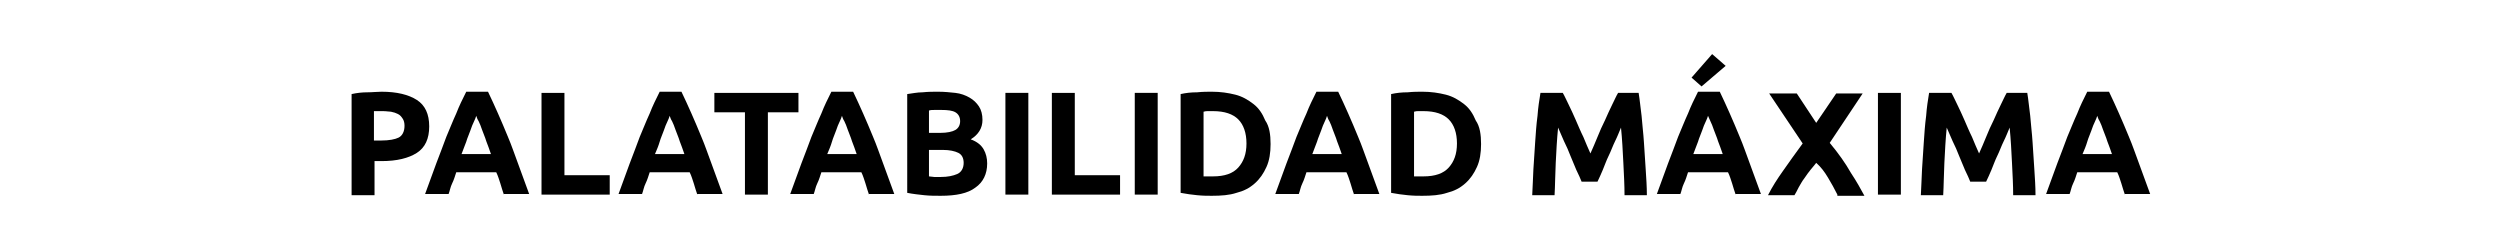 <?xml version="1.0" encoding="utf-8"?>
<!-- Generator: Adobe Illustrator 27.8.1, SVG Export Plug-In . SVG Version: 6.00 Build 0)  -->
<svg version="1.1" id="Capa_1" xmlns="http://www.w3.org/2000/svg" xmlns:xlink="http://www.w3.org/1999/xlink" x="0px" y="0px"
	 viewBox="0 0 425.2 42.5" style="enable-background:new 0 0 425.2 42.5;" xml:space="preserve">
<g>
	<path d="M64.9,15.6c2.6,0,4.6,0.5,6,1.4c1.4,0.9,2.1,2.4,2.1,4.5c0,2.1-0.7,3.6-2.1,4.5c-1.4,0.9-3.4,1.4-6,1.4h-1.2v5.8h-3.9V16
		c0.9-0.2,1.8-0.3,2.7-0.3S64.1,15.6,64.9,15.6z M65.1,18.9c-0.3,0-0.6,0-0.8,0c-0.3,0-0.5,0-0.7,0v5h1.2c1.4,0,2.4-0.2,3-0.5
		s1-1,1-2c0-0.5-0.1-0.9-0.3-1.2s-0.4-0.6-0.8-0.8s-0.7-0.3-1.2-0.4C66.2,19,65.7,18.9,65.1,18.9z"/>
	<path d="M85.7,33.1c-0.2-0.6-0.4-1.2-0.6-1.9c-0.2-0.6-0.4-1.3-0.7-1.9h-6.8c-0.2,0.6-0.4,1.3-0.7,1.9s-0.4,1.3-0.6,1.8h-4
		c0.7-1.9,1.3-3.6,1.9-5.2s1.2-3.1,1.7-4.5c0.6-1.4,1.1-2.7,1.7-4c0.5-1.3,1.1-2.5,1.7-3.7h3.7c0.6,1.2,1.1,2.4,1.7,3.7
		c0.6,1.3,1.1,2.6,1.7,4c0.6,1.4,1.1,2.9,1.7,4.5s1.2,3.3,1.9,5.2H85.7z M81,19.7c-0.1,0.3-0.2,0.6-0.4,1c-0.2,0.4-0.4,0.9-0.6,1.5
		c-0.2,0.6-0.5,1.2-0.7,1.9c-0.3,0.7-0.5,1.4-0.8,2.1h5c-0.3-0.8-0.5-1.5-0.8-2.2c-0.2-0.7-0.5-1.3-0.7-1.9s-0.4-1.1-0.6-1.5
		C81.2,20.3,81.1,20,81,19.7z"/>
	<path d="M103.7,29.8v3.3H92.1V15.8H96v14H103.7z"/>
	<path d="M118.6,33.1c-0.2-0.6-0.4-1.2-0.6-1.9c-0.2-0.6-0.4-1.3-0.7-1.9h-6.8c-0.2,0.6-0.4,1.3-0.7,1.9s-0.4,1.3-0.6,1.8h-4
		c0.7-1.9,1.3-3.6,1.9-5.2s1.2-3.1,1.7-4.5c0.6-1.4,1.1-2.7,1.7-4c0.5-1.3,1.1-2.5,1.7-3.7h3.7c0.6,1.2,1.1,2.4,1.7,3.7
		c0.6,1.3,1.1,2.6,1.7,4c0.6,1.4,1.1,2.9,1.7,4.5s1.2,3.3,1.9,5.2H118.6z M113.9,19.7c-0.1,0.3-0.2,0.6-0.4,1
		c-0.2,0.4-0.4,0.9-0.6,1.5s-0.5,1.2-0.7,1.9s-0.5,1.4-0.8,2.1h5c-0.3-0.8-0.5-1.5-0.8-2.2c-0.2-0.7-0.5-1.3-0.7-1.9
		s-0.4-1.1-0.6-1.5C114.1,20.3,114,20,113.9,19.7z"/>
	<path d="M135.8,15.8v3.3h-5.2v14h-3.9v-14h-5.2v-3.3H135.8z"/>
	<path d="M147.8,33.1c-0.2-0.6-0.4-1.2-0.6-1.9c-0.2-0.6-0.4-1.3-0.7-1.9h-6.8c-0.2,0.6-0.4,1.3-0.7,1.9s-0.4,1.3-0.6,1.8h-4
		c0.7-1.9,1.3-3.6,1.9-5.2s1.2-3.1,1.7-4.5c0.6-1.4,1.1-2.7,1.7-4c0.5-1.3,1.1-2.5,1.7-3.7h3.7c0.6,1.2,1.1,2.4,1.7,3.7
		c0.6,1.3,1.1,2.6,1.7,4c0.6,1.4,1.1,2.9,1.7,4.5s1.2,3.3,1.9,5.2H147.8z M143.2,19.7c-0.1,0.3-0.2,0.6-0.4,1
		c-0.2,0.4-0.4,0.9-0.6,1.5s-0.5,1.2-0.7,1.9s-0.5,1.4-0.8,2.1h5c-0.3-0.8-0.5-1.5-0.8-2.2c-0.2-0.7-0.5-1.3-0.7-1.9
		s-0.4-1.1-0.6-1.5C143.4,20.3,143.3,20,143.2,19.7z"/>
	<path d="M160,33.3c-0.9,0-1.9,0-2.8-0.1c-0.9-0.1-1.9-0.2-2.9-0.4V16c0.8-0.1,1.7-0.3,2.6-0.3c1-0.1,1.8-0.1,2.6-0.1
		c1.1,0,2.1,0.1,3,0.2s1.7,0.4,2.4,0.8c0.7,0.4,1.2,0.9,1.6,1.5s0.6,1.4,0.6,2.3c0,1.4-0.7,2.5-2,3.3c1.1,0.4,1.8,1,2.2,1.7
		c0.4,0.7,0.6,1.5,0.6,2.4c0,1.8-0.7,3.2-2,4.1C164.6,32.9,162.6,33.3,160,33.3z M158,22.6h1.9c1.2,0,2.1-0.2,2.6-0.5
		s0.8-0.8,0.8-1.5c0-0.7-0.3-1.2-0.8-1.5c-0.5-0.3-1.3-0.4-2.4-0.4c-0.3,0-0.7,0-1.1,0c-0.4,0-0.7,0-1,0.1V22.6z M158,25.6V30
		c0.3,0,0.6,0.1,0.9,0.1s0.7,0,1.1,0c1.2,0,2.1-0.2,2.8-0.5c0.7-0.3,1.1-1,1.1-1.9c0-0.8-0.3-1.4-0.9-1.7c-0.6-0.3-1.5-0.5-2.6-0.5
		H158z"/>
	<path d="M171,15.8h3.9v17.3H171V15.8z"/>
	<path d="M190.5,29.8v3.3h-11.6V15.8h3.9v14H190.5z"/>
	<path d="M193,15.8h3.9v17.3H193V15.8z"/>
	<path d="M216.1,24.5c0,1.5-0.2,2.8-0.7,3.9c-0.5,1.1-1.1,2-2,2.8s-1.9,1.3-3.1,1.6c-1.2,0.4-2.6,0.5-4.2,0.5c-0.7,0-1.5,0-2.5-0.1
		c-0.9-0.1-1.8-0.2-2.8-0.4V16c0.9-0.2,1.8-0.3,2.8-0.3c1-0.1,1.8-0.1,2.5-0.1c1.5,0,2.8,0.2,4,0.5c1.2,0.3,2.2,0.9,3.1,1.6
		c0.9,0.7,1.5,1.6,2,2.8C215.9,21.5,216.1,22.9,216.1,24.5z M204.8,30c0.2,0,0.4,0,0.6,0c0.2,0,0.5,0,0.9,0c2,0,3.4-0.5,4.3-1.5
		s1.4-2.3,1.4-4.1c0-1.8-0.5-3.2-1.4-4.1c-0.9-0.9-2.3-1.4-4.3-1.4c-0.3,0-0.5,0-0.8,0c-0.3,0-0.5,0-0.8,0.1V30z"/>
	<path d="M230.3,33.1c-0.2-0.6-0.4-1.2-0.6-1.9c-0.2-0.6-0.4-1.3-0.7-1.9h-6.8c-0.2,0.6-0.4,1.3-0.7,1.9s-0.4,1.3-0.6,1.8h-4
		c0.7-1.9,1.3-3.6,1.9-5.2s1.2-3.1,1.7-4.5c0.6-1.4,1.1-2.7,1.7-4c0.5-1.3,1.1-2.5,1.7-3.7h3.7c0.6,1.2,1.1,2.4,1.7,3.7
		c0.6,1.3,1.1,2.6,1.7,4c0.6,1.4,1.1,2.9,1.7,4.5s1.2,3.3,1.9,5.2H230.3z M225.7,19.7c-0.1,0.3-0.2,0.6-0.4,1
		c-0.2,0.4-0.4,0.9-0.6,1.5c-0.2,0.6-0.5,1.2-0.7,1.9c-0.3,0.7-0.5,1.4-0.8,2.1h5c-0.3-0.8-0.5-1.5-0.8-2.2
		c-0.2-0.7-0.5-1.3-0.7-1.9s-0.4-1.1-0.6-1.5C225.9,20.3,225.8,20,225.7,19.7z"/>
	<path d="M251.9,24.5c0,1.5-0.2,2.8-0.7,3.9c-0.5,1.1-1.1,2-2,2.8s-1.9,1.3-3.1,1.6c-1.2,0.4-2.6,0.5-4.2,0.5c-0.7,0-1.5,0-2.5-0.1
		c-0.9-0.1-1.8-0.2-2.8-0.4V16c0.9-0.2,1.8-0.3,2.8-0.3c1-0.1,1.8-0.1,2.5-0.1c1.5,0,2.8,0.2,4,0.5c1.2,0.3,2.2,0.9,3.1,1.6
		c0.9,0.7,1.5,1.6,2,2.8C251.7,21.5,251.9,22.9,251.9,24.5z M240.6,30c0.2,0,0.4,0,0.6,0c0.2,0,0.5,0,0.9,0c2,0,3.4-0.5,4.3-1.5
		s1.4-2.3,1.4-4.1c0-1.8-0.5-3.2-1.4-4.1c-0.9-0.9-2.3-1.4-4.3-1.4c-0.3,0-0.5,0-0.8,0c-0.3,0-0.5,0-0.8,0.1V30z"/>
	<path d="M265.8,15.8c0.3,0.5,0.6,1.2,1,2c0.4,0.8,0.8,1.7,1.2,2.6c0.4,0.9,0.8,1.9,1.3,2.9c0.4,1,0.8,1.9,1.2,2.8
		c0.4-0.9,0.8-1.8,1.2-2.8c0.4-1,0.8-1.9,1.3-2.9c0.4-0.9,0.8-1.8,1.2-2.6c0.4-0.8,0.7-1.5,1-2h3.5c0.2,1.2,0.3,2.4,0.5,3.9
		c0.1,1.4,0.3,2.9,0.4,4.5c0.1,1.5,0.2,3.1,0.3,4.6c0.1,1.5,0.2,3,0.2,4.4h-3.8c0-1.7-0.1-3.5-0.2-5.5c-0.1-2-0.2-4-0.4-6
		c-0.3,0.7-0.6,1.5-1,2.3c-0.4,0.8-0.7,1.7-1.1,2.5s-0.7,1.7-1,2.4s-0.6,1.4-0.9,2H269c-0.2-0.5-0.5-1.2-0.9-2
		c-0.3-0.8-0.7-1.6-1-2.4s-0.7-1.7-1.1-2.5c-0.4-0.9-0.7-1.6-1-2.3c-0.2,2-0.3,4-0.4,6s-0.1,3.8-0.2,5.5h-3.8
		c0.1-1.4,0.1-2.8,0.2-4.4s0.2-3.1,0.3-4.6c0.1-1.5,0.2-3,0.4-4.5c0.1-1.4,0.3-2.7,0.5-3.9H265.8z"/>
	<path d="M295.2,33.1c-0.2-0.6-0.4-1.2-0.6-1.9c-0.2-0.6-0.4-1.3-0.7-1.9h-6.8c-0.2,0.6-0.4,1.3-0.7,1.9s-0.4,1.3-0.6,1.8h-4
		c0.7-1.9,1.3-3.6,1.9-5.2s1.2-3.1,1.7-4.5c0.6-1.4,1.1-2.7,1.7-4c0.5-1.3,1.1-2.5,1.7-3.7h3.7c0.6,1.2,1.1,2.4,1.7,3.7
		c0.6,1.3,1.1,2.6,1.7,4c0.6,1.4,1.1,2.9,1.7,4.5s1.2,3.3,1.9,5.2H295.2z M293.5,11.2l-4.1,3.5l-1.7-1.5l3.5-4L293.5,11.2z
		 M290.5,19.7c-0.1,0.3-0.2,0.6-0.4,1c-0.2,0.4-0.4,0.9-0.6,1.5c-0.2,0.6-0.5,1.2-0.7,1.9c-0.3,0.7-0.5,1.4-0.8,2.1h5
		c-0.3-0.8-0.5-1.5-0.8-2.2c-0.2-0.7-0.5-1.3-0.7-1.9s-0.4-1.1-0.6-1.5C290.8,20.3,290.6,20,290.5,19.7z"/>
	<path d="M312.5,33.1c-0.5-1-1-1.9-1.6-2.9c-0.6-1-1.2-1.8-2-2.5c-0.2,0.3-0.5,0.6-0.9,1.1c-0.4,0.5-0.7,0.9-1.1,1.5
		c-0.4,0.5-0.7,1.1-1,1.6c-0.3,0.6-0.5,1-0.7,1.3h-4.5c0.7-1.4,1.6-2.8,2.6-4.2s2.1-3,3.3-4.6l-5.7-8.5h4.7l3.3,5l3.4-5h4.5
		l-5.6,8.4c1.5,1.8,2.7,3.5,3.6,5.1c1,1.5,1.7,2.8,2.3,3.9H312.5z"/>
	<path d="M319.4,15.8h3.9v17.3h-3.9V15.8z"/>
	<path d="M331.9,15.8c0.3,0.5,0.6,1.2,1,2c0.4,0.8,0.8,1.7,1.2,2.6c0.4,0.9,0.8,1.9,1.3,2.9c0.4,1,0.8,1.9,1.2,2.8
		c0.4-0.9,0.8-1.8,1.2-2.8c0.4-1,0.8-1.9,1.3-2.9c0.4-0.9,0.8-1.8,1.2-2.6c0.4-0.8,0.7-1.5,1-2h3.5c0.2,1.2,0.3,2.4,0.5,3.9
		c0.1,1.4,0.3,2.9,0.4,4.5c0.1,1.5,0.2,3.1,0.3,4.6c0.1,1.5,0.2,3,0.2,4.4h-3.8c0-1.7-0.1-3.5-0.2-5.5c-0.1-2-0.2-4-0.4-6
		c-0.3,0.7-0.6,1.5-1,2.3c-0.4,0.8-0.7,1.7-1.1,2.5s-0.7,1.7-1,2.4s-0.6,1.4-0.9,2h-2.7c-0.2-0.5-0.5-1.2-0.9-2
		c-0.3-0.8-0.7-1.6-1-2.4s-0.7-1.7-1.1-2.5c-0.4-0.9-0.7-1.6-1-2.3c-0.2,2-0.3,4-0.4,6s-0.1,3.8-0.2,5.5h-3.8
		c0.1-1.4,0.1-2.8,0.2-4.4s0.2-3.1,0.3-4.6c0.1-1.5,0.2-3,0.4-4.5c0.1-1.4,0.3-2.7,0.5-3.9H331.9z"/>
	<path d="M361.4,33.1c-0.2-0.6-0.4-1.2-0.6-1.9c-0.2-0.6-0.4-1.3-0.7-1.9h-6.8c-0.2,0.6-0.4,1.3-0.7,1.9s-0.4,1.3-0.6,1.8h-4
		c0.7-1.9,1.3-3.6,1.9-5.2s1.2-3.1,1.7-4.5c0.6-1.4,1.1-2.7,1.7-4c0.5-1.3,1.1-2.5,1.7-3.7h3.7c0.6,1.2,1.1,2.4,1.7,3.7
		c0.6,1.3,1.1,2.6,1.7,4c0.6,1.4,1.1,2.9,1.7,4.5s1.2,3.3,1.9,5.2H361.4z M356.7,19.7c-0.1,0.3-0.2,0.6-0.4,1
		c-0.2,0.4-0.4,0.9-0.6,1.5s-0.5,1.2-0.7,1.9s-0.5,1.4-0.8,2.1h5c-0.3-0.8-0.5-1.5-0.8-2.2c-0.2-0.7-0.5-1.3-0.7-1.9
		s-0.4-1.1-0.6-1.5C356.9,20.3,356.8,20,356.7,19.7z"/>
</g>
</svg>
